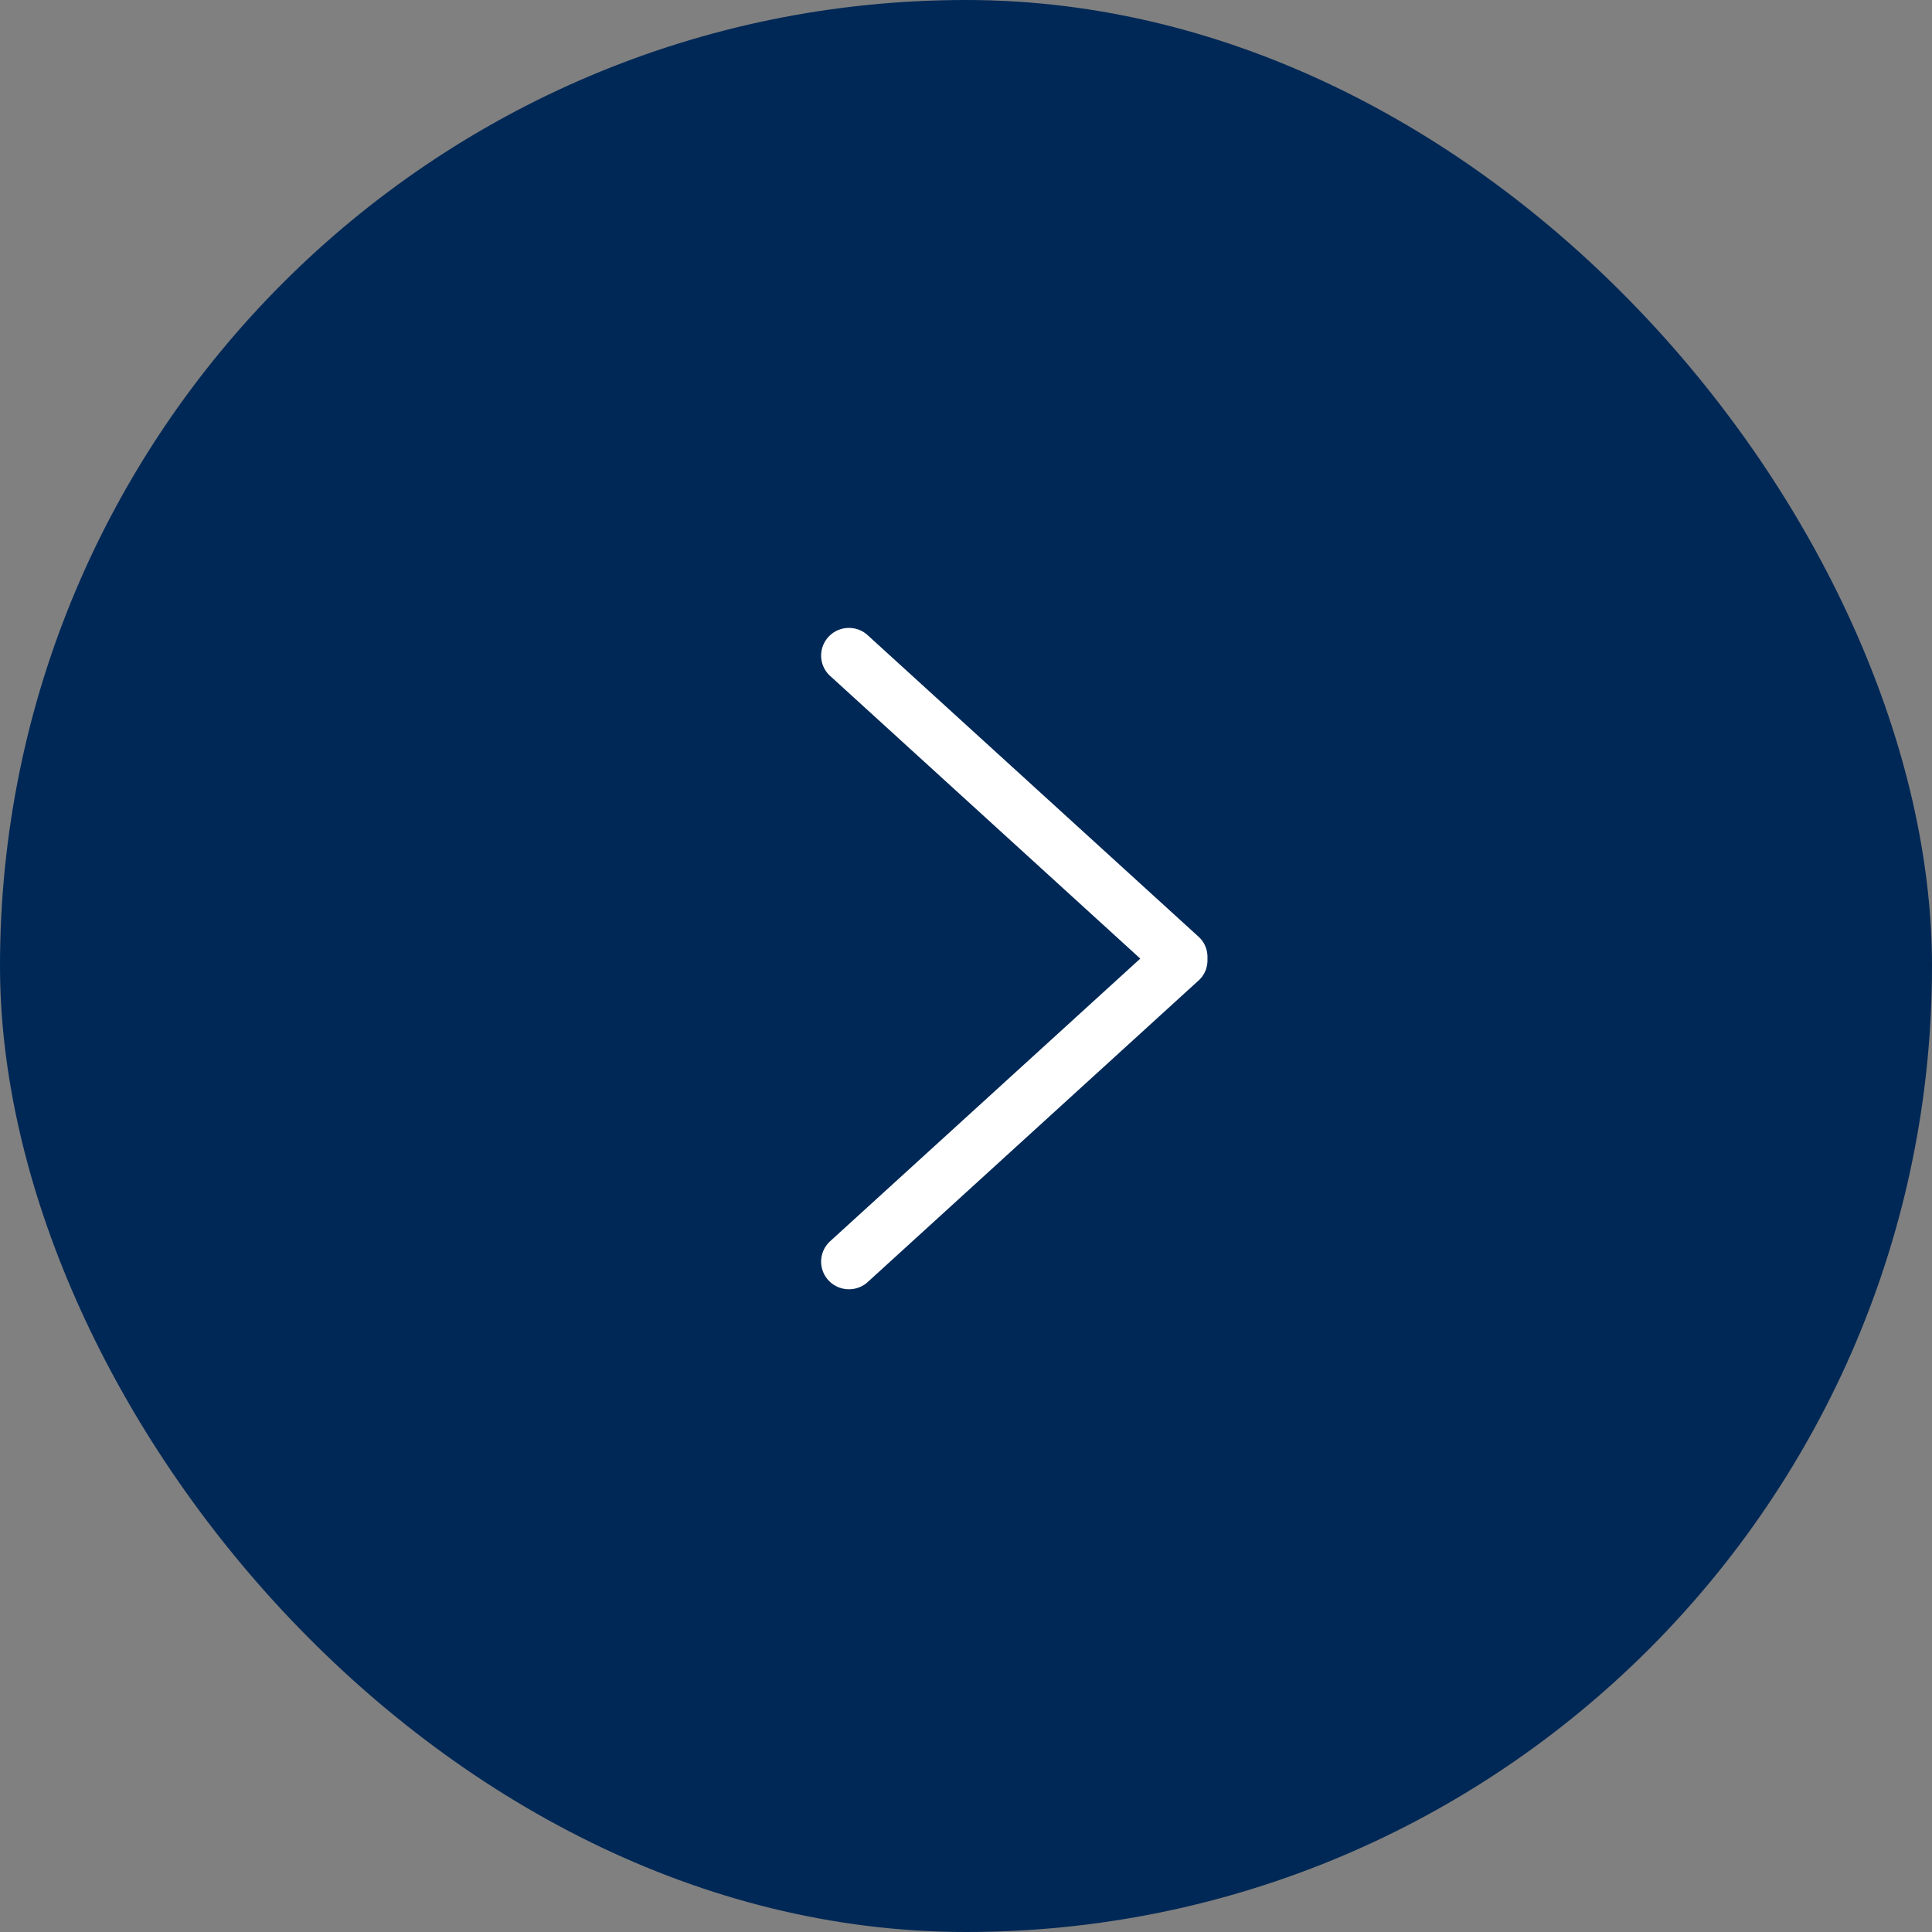 <?xml version="1.0" encoding="UTF-8"?> <svg xmlns="http://www.w3.org/2000/svg" width="40" height="40" viewBox="0 0 40 40" fill="none"><rect x="0" y="0" width="40" height="40" fill="#808080" stroke="none"/><rect width="40" height="40" rx="20" fill="#002856"></rect><path d="M24.835 19.412L17.983 13.168C17.758 12.944 17.393 12.944 17.169 13.168C16.944 13.392 16.944 13.755 17.169 13.978L23.608 19.847L17.169 25.715C16.944 25.939 16.944 26.302 17.169 26.526C17.394 26.749 17.759 26.749 17.984 26.526L24.836 20.281C24.956 20.162 25.007 20.004 24.999 19.847C25.007 19.69 24.955 19.532 24.835 19.412Z" fill="white"></path></svg> 